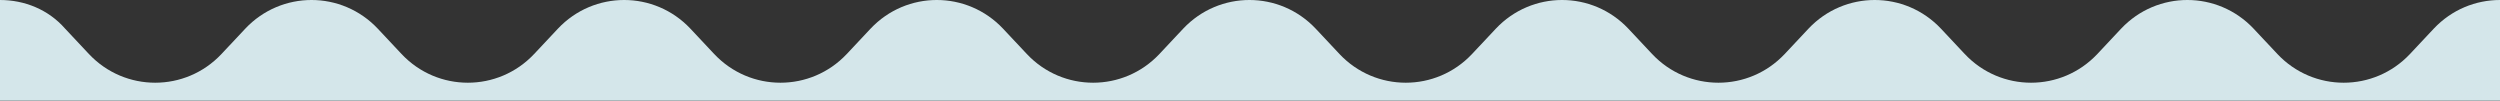 <?xml version="1.0" encoding="UTF-8"?>
<svg id="Layer_1" xmlns="http://www.w3.org/2000/svg" version="1.1" viewBox="0 0 1124.3 45.5">
  <rect x="0" y="0" width="1124.3" height="45.5" fill="#333333" stroke="none"/>
  <!-- Generator: Adobe Illustrator 29.4.0, SVG Export Plug-In . SVG Version: 2.1.0 Build 152)  -->
  <defs>
    <style>
      .st0 {
        fill: #fff;
      }

      .st1 {
        fill: #d4e6ea;
      }
    </style>
  </defs>
  <g>
    <path class="st0" d="M467-783c-.7-.9-1.4-1.6-2-2.3-.6-.6-1.3-1.1-1.9-1.4-.3,0-.8-.3-1.6-.4h-2.7c-1,0-.4,0-.6,0h-1.6v8.5h3.4c.6,0,1.1-.3,1.5-.5s.6-.5.9-.8c.2-.3.4-.7.4-1s.2-.8.2-1.2h.3v8.4h-.3c-.1-.6-.3-1.1-.6-1.8s-.6-1.1-.9-1.4c-.3-.3-.7-.5-1.1-.7-.4,0-.8-.2-1.3-.3h-2.4v7.2c0,.5.1.9.3,1.1s.4.4.8.6c.4,0,.9.2,1.6.2v.3h-8.3v-.3c.4,0,.8-.2,1.2-.3.4-.2.7-.4.9-.6,0,0,.2-.3.2-.5s0-.4.1-.7v-14c0-.3,0-.6-.1-.8s-.1-.4-.2-.5c-.3-.3-.5-.5-.8-.5s-.7-.2-1.1-.2v-.3h14.4l1.8,4.4h-.5v-.2Z"/>
    <path class="st0" d="M467.2-768.8v-.3h1.2c.2,0,.3,0,.4-.2.1,0,.2-.2.2-.4v-9.3s0-.2-.2-.3-.3-.2-.6-.3c-.2,0-.4-.2-.7-.3v-.2l3.5-1.1h.2v11.6c0,.2.1.3.2.4.1,0,.2,0,.4.2h1v.3h-5.6ZM471-784.5c-.3.3-.6.4-1,.4s-.7,0-1-.4c-.3-.3-.4-.6-.4-1s.1-.7.4-1,.6-.4,1-.4.7,0,1,.4c.3.3.4.6.4,1s-.1.7-.4,1Z"/>
    <path class="st0" d="M481.4-768.8v-.3c.5,0,.8,0,1.1-.2.3,0,.4-.3.4-.5v-6.5c0-1-.2-1.8-.6-2.4-.4-.6-1-.9-1.9-.9s-1,0-1.4.4c-.4.2-.8.6-1.3,1.1v8.5c0,.2,0,.3.2.4,0,0,.2,0,.3.2h.9v.3h-5v-.3c.4,0,.7,0,1-.2.3,0,.4-.3.4-.6v-9.2l-.2-.2c-.2,0-.3-.2-.5-.3s-.4-.2-.6-.3v-.2l3.4-1.2h.2v2.8h0c.2-.3.4-.6.7-.9.3-.3.6-.6,1-.9s.8-.5,1.2-.7c.4-.2.9-.3,1.3-.3,1,0,1.8.4,2.3,1.1.5.7.8,1.7.8,2.9v7.6s0,.2.2.3c.1,0,.2.2.4.2h1v.2h-5.3Z"/>
    <path class="st0" d="M497.7-771.5c-.2.5-.6.9-1,1.3-.4.4-.9.7-1.5,1s-1.2.4-1.9.4-1.7-.2-2.4-.5c-.7-.3-1.3-.8-1.9-1.4-.5-.6-.9-1.3-1.2-2.1-.3-.8-.4-1.7-.4-2.6s.1-1.4.4-2.2c.3-.7.6-1.4,1.1-1.9.5-.6,1.1-1,1.7-1.4.7-.4,1.4-.5,2.3-.5s1.3,0,1.9.3,1.1.4,1.6.8c.4.4.8.8,1.1,1.3.3.5.4,1.2.5,1.9h-8.3v1.1c0,.7.1,1.4.3,2.1.2.7.5,1.3.9,1.8s.9.9,1.5,1.2,1.3.4,2.1.4,1.6-.2,2.3-.7c.6-.4,1.1-1,1.3-1.6h.2c0,.4-.2.9-.5,1.3h-.1ZM494.7-780.2c-.4-.5-1-.7-1.8-.7s-.9,0-1.3.4-.7.6-1,1-.5.8-.7,1.2-.3.7-.3.9h5.3c.1,0,.2-.3.3-.4s0-.3,0-.5c0-.6-.2-1.2-.7-1.6l.2-.2h0Z"/>
    <path class="st0" d="M529-786.9c-.3.2-.5.3-.5.4l-.2.3s-.2.3-.4.5c0,.2-.3.5-.4.8-.2.3-.3.8-.5,1.3-.3.8-.6,1.8-1,2.8s-.7,2.1-1.1,3.2c-.4,1.1-.7,2.2-1.1,3.3-.4,1.1-.7,2.1-1.1,3.1l-1.1,2.5h-.3c-.5-1.2-.9-2.4-1.3-3.6-.4-1.1-.8-2.2-1.2-3.3s-.7-2.1-1.1-3.1c-.3-1-.7-2-1.1-2.9-.3.8-.6,1.6-.9,2.5-.3.9-.6,1.8-.9,2.7-.3.9-.6,1.8-.9,2.7-.3.9-.6,1.7-.9,2.5l-1.1,2.5h-.3c-.5-1.4-1-2.7-1.5-4s-.9-2.5-1.4-3.6-.9-2.3-1.3-3.4c-.4-1.1-.8-2.2-1.2-3.3-.1-.3-.2-.6-.3-.9,0-.2-.2-.5-.3-.7,0-.2-.2-.4-.2-.6s-.2-.4-.3-.6l-.2-.4c0-.2-.2-.3-.4-.5-.2,0-.4-.3-.6-.4-.2,0-.6-.2-.9-.2v-.3h7.3v.3h-.4c-.2,0-.4,0-.6.2-.2,0-.4.2-.6.4s-.2.4-.2.7,0,.5.3,1.1c.2.6.4,1.2.7,2,.3.8.6,1.7,1,2.6s.7,1.9,1.1,2.8c.4.9.7,1.8,1,2.6s.6,1.5.8,2c0,0,.2-.5.4-1.1s.5-1.3.8-2.2.7-1.9,1-3c.4-1.1.8-2.2,1.1-3.4-.3-.7-.5-1.3-.7-1.8s-.4-1-.7-1.5c0,0-.2-.3-.3-.4,0-.2-.3-.3-.5-.5-.2,0-.4-.3-.7-.4s-.6-.2-1.1-.2v-.3h8.1v.3h-.6c-.3,0-.5,0-.8.2-.3,0-.5.2-.7.4s-.3.4-.3.6,0,.5.3,1.1c.2.6.4,1.3.7,2.2s.6,1.8,1,2.8.7,2,1,2.9.6,1.8.9,2.5c.3.7.5,1.3.6,1.6,0,0,0-.4.3-.8,0-.4.3-.9.5-1.4.2-.6.4-1.2.6-1.9.2-.7.5-1.4.7-2.1.2-.7.5-1.4.7-2.2s.4-1.4.6-2c.2-.8.4-1.4.4-1.7v-.8c0-.3,0-.5-.2-.6s-.3-.3-.6-.4c-.2,0-.5-.2-.7-.3h-.7v-.3h5.7v.3c-.4,0-.8.2-1.1.4h0Z"/>
    <path class="st0" d="M529.8-768.8v-.3h1.2c.2,0,.3,0,.4-.2s.2-.2.2-.4v-9.3s0-.2-.2-.3-.3-.2-.6-.3c-.2,0-.4-.2-.7-.3v-.2l3.5-1.1h.2v11.6c0,.2,0,.3.2.4,0,0,.2,0,.4.2h1v.3h-5.6ZM533.5-784.5c-.3.3-.6.4-1,.4s-.7,0-1-.4c-.3-.3-.4-.6-.4-1s0-.7.4-1c.3-.3.6-.4,1-.4s.7,0,1,.4c.3.3.4.6.4,1s0,.7-.4,1Z"/>
    <path class="st0" d="M543.9-768.8v-.3c.5,0,.8,0,1.1-.2.3,0,.4-.3.4-.5v-6.5c0-1-.2-1.8-.6-2.4-.4-.6-1-.9-1.9-.9s-1,0-1.4.4c-.4.2-.8.6-1.3,1.1v8.5c0,.2,0,.3.2.4,0,0,.2,0,.3.2h.9v.3h-5v-.3c.4,0,.7,0,1-.2.3,0,.4-.3.4-.6v-9.2l-.2-.2c-.2,0-.3-.2-.5-.3s-.4-.2-.6-.3v-.2l3.4-1.2h.2v2.8h0c.2-.3.4-.6.7-.9.3-.3.6-.6,1-.9s.8-.5,1.2-.7.9-.3,1.3-.3c1,0,1.8.4,2.3,1.1.5.7.8,1.7.8,2.9v7.6s0,.2.2.3c0,0,.2.2.4.2h1v.2h-5.3Z"/>
    <path class="st0" d="M560.2-771.5c-.2.5-.6.9-1,1.3-.4.4-.9.7-1.5,1s-1.2.4-1.9.4-1.7-.2-2.4-.5-1.3-.8-1.9-1.4c-.5-.6-.9-1.3-1.2-2.1s-.4-1.7-.4-2.6,0-1.4.4-2.2c.3-.7.6-1.4,1.1-1.9.5-.6,1.1-1,1.7-1.4.7-.4,1.4-.5,2.3-.5s1.3,0,1.9.3,1.1.4,1.6.8c.4.4.8.8,1.1,1.3s.4,1.2.5,1.9h-8.3v1.1c0,.7,0,1.4.3,2.1.2.7.5,1.3.9,1.8s.9.9,1.5,1.2,1.3.4,2.1.4,1.6-.2,2.3-.7c.6-.4,1.1-1,1.3-1.6h.2c0,.4-.2.9-.5,1.3h0ZM557.2-780.2c-.4-.5-1-.7-1.8-.7s-.9,0-1.3.4-.7.6-1,1-.5.8-.7,1.2-.3.7-.3.9h5.3s.2-.3.3-.4,0-.3,0-.5c0-.6-.2-1.2-.7-1.6l.2-.2h0Z"/>
    <path class="st0" d="M569.9-770.9c-.3.5-.6.9-1.1,1.2s-1,.5-1.5.7c-.6,0-1.2.2-1.8.2s-1.5,0-2.2-.2c-.7,0-1.3-.3-1.9-.6v-3.4h.2c0,.4.3.9.5,1.3.2.5.5.9.7,1.3.3.4.6.7,1.1,1,.4.3.9.4,1.5.4s1.5-.2,2-.7.7-1.2.7-2.2-.2-1-.5-1.3-.8-.6-1.4-.7c-.5,0-.9-.2-1.3-.3-.4,0-.8-.2-1.2-.3-.7-.2-1.2-.6-1.6-1.2-.4-.6-.6-1.2-.6-2s0-1,.3-1.5c.2-.4.5-.8.9-1.1s.8-.5,1.3-.7,1-.2,1.6-.2,1.4,0,1.9.2,1.1.3,1.6.5l.3,3.2h-.2c-.2-.5-.5-.9-.7-1.4s-.5-.8-.8-1.1-.6-.6-1-.7-.8-.3-1.3-.3-.6,0-.9.2c-.3,0-.5.3-.8.5-.2.2-.4.5-.5.8s-.2.7-.2,1.1c0,.6.2,1.1.5,1.4.4.3.8.5,1.4.6.4,0,.8.2,1.2.3s.8.2,1.2.3c.8.2,1.4.6,2,1.2.5.6.8,1.3.8,2.2s0,1.3-.4,1.8l.2-.5Z"/>
    <path class="st0" d="M596.4-780.5c-.7.5-1.4,1-2.1,1.7-.6.7-1.3,1.4-1.9,2.2-.6.8-1.3,1.6-2,2.4.2.3.5.7.8,1.1.3.4.7.9,1.2,1.3.4.5.9.8,1.4,1.1s1,.4,1.7.4.7,0,1-.2c.3,0,.6-.3.8-.5.3-.2.5-.4.7-.7.2-.2.4-.5.5-.7h.2c0,.4-.3.8-.7,1.3s-.7.9-1.2,1.2c-.5.4-1,.7-1.5.9-.6.2-1.1.4-1.8.4s-1.1,0-1.6-.3c-.5-.2-.9-.5-1.4-.8s-.8-.7-1.2-1.2-.7-.9-1-1.4c-.2.3-.5.7-.9,1.1-.4.4-.9.8-1.4,1.2s-1.1.7-1.8.9-1.3.4-2,.4-1.5,0-2.2-.4c-.6-.2-1.2-.6-1.6-1s-.8-.9-1-1.5-.3-1.2-.3-1.8.2-1.4.5-2,.7-1.2,1.2-1.7,1-.9,1.6-1.3c.6-.4,1.2-.7,1.8-1-.4-.4-.7-.8-1.1-1.1-.3-.3-.6-.7-.9-1-.2-.3-.4-.7-.6-1.1s-.2-.9-.2-1.5,0-1.1.4-1.6c.3-.5.6-.9,1-1.2s.9-.6,1.4-.8,1.1-.3,1.6-.3.9,0,1.4.2c.4,0,.9.3,1.2.6.4.3.6.6.9,1,.2.4.3.9.3,1.5s0,1.1-.4,1.5c-.2.5-.5.8-.8,1.2-.3.3-.6.6-1,.8-.3.2-.6.4-.8.5.5.4,1,.9,1.5,1.3.4.5.9.9,1.3,1.4.5.6.9,1.1,1.3,1.7.4.6.8,1.1,1.1,1.6.4-.5.8-1,1.1-1.5.4-.5.7-1,.9-1.4.3-.5.5-.9.6-1.2.2-.4.2-.7.2-.9,0-.4,0-.7-.3-.9-.2-.2-.5-.4-.8-.5s-.7-.2-1.1-.2h-1.2v-.3l9.1-.2v.3c-.9,0-1.7.4-2.4.9h.5ZM587.7-773.5c-.2-.3-.4-.6-.6-.9-.2-.3-.4-.6-.7-.9s-.5-.6-.8-1c-.2-.2-.4-.4-.6-.7l-.8-.8c-.3-.2-.5-.5-.8-.7s-.5-.4-.6-.6c-.3.2-.6.5-.9.9-.3.3-.6.7-.9,1.1-.3.4-.5.8-.6,1.3-.2.5-.2,1-.2,1.5s0,1,.3,1.5.4.9.8,1.2c.3.4.7.6,1.2.8s.9.3,1.5.3h1.4c.4,0,.8-.2,1.2-.4s.7-.4,1-.6c.3-.3.7-.5,1-.9-.2-.4-.4-.7-.6-1.1h-.3ZM585.9-785.2c0-.4-.3-.7-.5-1s-.5-.5-.8-.7-.6-.3-1-.3-.6,0-.8.2c-.2,0-.4.3-.5.5s-.2.4-.3.7v.7c0,.6,0,1,.2,1.3,0,.3.3.6.5,1,.3.4.6.8.9,1.1.3.3.7.7,1.2,1.1.4-.5.8-1,1-1.5s.3-1.1.3-1.8,0-.8-.2-1.2h0Z"/>
    <path class="st0" d="M617.7-771.7c-.3.7-.8,1.2-1.4,1.7s-1.3.8-2.1,1-1.7.3-2.7.3-1.6,0-2.2-.2c-.6,0-1.1-.2-1.5-.4-.4,0-.7-.3-.9-.4-.2,0-.3-.2-.4-.2s-.2,0-.3.3c-.2.2-.3.4-.5.6h-.2v-5.2h.2c.2.5.4.9.6,1.4s.5.9.8,1.2c.3.4.6.7.9,1s.6.5.9.7c.3.2.7.3,1.2.5s1,.2,1.4.2c1.3,0,2.3-.4,3.1-1.1s1.2-1.6,1.2-2.8,0-.9-.2-1.3c-.2-.4-.4-.7-.6-.9-.3-.3-.6-.5-.9-.7s-.8-.4-1.2-.5c-.4-.2-.8-.3-1.1-.4s-.6-.2-.9-.3c-.3,0-.5-.2-.8-.3-.3,0-.6-.2-1-.4-.5-.2-.9-.4-1.3-.7s-.8-.7-1.1-1.1-.6-.9-.8-1.3-.3-1-.3-1.6c0-.9.2-1.7.5-2.4s.8-1.2,1.4-1.7c.6-.5,1.2-.8,2-1s1.5-.3,2.4-.3,1.4,0,2,.2,1,.3,1.4.4c.4.2.6.3.8.4.2,0,.3.2.3.2,0,0,.2,0,.3-.3.2-.2.3-.4.5-.6h.3v4.8h-.3c-.2-.6-.5-1.1-.8-1.7-.3-.6-.7-1.1-1.1-1.5-.4-.4-.9-.8-1.5-1.1s-1.2-.4-1.8-.4-1,0-1.5.2-.9.4-1.2.7-.6.7-.8,1.2-.3,1-.3,1.6c0,.9.3,1.7.8,2.2s1.3,1,2.1,1.3c.3,0,.7.3,1,.4.3,0,.6.2.9.3.3,0,.6.2.9.3.3,0,.6.2.9.3,1.2.4,2.1,1.1,2.7,1.9.6.8,1,1.8,1,3.1s-.2,1.6-.5,2.2l-.3.2h0Z"/>
    <path class="st0" d="M632.2-773c-.3.8-.8,1.5-1.4,2.1s-1.4,1.1-2.3,1.4c-.9.3-1.9.5-3,.5s-.6,0-.9,0h-.9v5.3c0,.2,0,.3.3.4.2,0,.3,0,.6.2h1.3v.3h-6.4v-.3h.6c.2,0,.5,0,.7-.2.2,0,.4-.2.5-.3s.2-.2.2-.4v-14.7l-.2-.2c-.2,0-.4-.2-.8-.4-.3-.2-.6-.3-.8-.4v-.2l3.8-1.5h.2v2.9h0c.2-.3.5-.6.8-1,.3-.3.6-.7,1-.9s.8-.5,1.2-.7.9-.3,1.4-.3c.8,0,1.5.2,2.1.5s1.1.8,1.5,1.3.7,1.1.9,1.8.3,1.4.3,2-.2,1.9-.5,2.7l-.2.2h0ZM630.2-776.8c-.2-.6-.4-1.1-.7-1.5s-.7-.8-1.2-1-1.1-.4-1.7-.4-.8,0-1.2.2-.7.4-.9.6c-.2.2-.4.4-.6.7,0,.2-.2.4-.2.5v5c0,.4,0,.7.2,1.1,0,.4.2.7.4,1.1.2.3.5.6.9.8s.8.3,1.4.3,1,0,1.4-.4c.5-.3.9-.7,1.2-1.1.4-.5.7-1.1.9-1.7.2-.7.3-1.4.3-2.2s0-1.3-.2-1.8v-.2h0Z"/>
    <path class="st0" d="M633.7-768.8v-.3h1.2c.2,0,.3,0,.4-.2s.2-.2.2-.4v-9.3s0-.2-.2-.3-.3-.2-.6-.3c-.2,0-.4-.2-.7-.3v-.2l3.5-1.1h.2v11.6c0,.2,0,.3.2.4,0,0,.2,0,.4.2h1v.3h-5.6ZM637.4-784.5c-.3.3-.6.4-1,.4s-.7,0-1-.4c-.3-.3-.4-.6-.4-1s0-.7.4-1c.3-.3.6-.4,1-.4s.7,0,1,.4c.3.3.4.6.4,1s0,.7-.4,1Z"/>
    <path class="st0" d="M649-779c-.2.3-.5.4-.8.4h-.7c-.2,0-.3-.2-.4-.3s-.3-.2-.4-.3h-.6c-.3,0-.4,0-.6.2-.2,0-.4.3-.6.6-.2.2-.3.5-.5.8,0,.3-.3.6-.4.8v7.5c0,.2.2.3.3.4.2,0,.4,0,.6.2h1.3v.3h-5.8v-.3c.4,0,.7,0,1-.2s.4-.3.4-.6v-9.1l-.2-.2c-.2,0-.3-.2-.5-.3s-.4-.2-.6-.3v-.2l3.4-1.3h.2v3.6h0c0-.2.2-.5.4-.9s.4-.8.7-1.2.6-.8,1.1-1.1.9-.4,1.4-.4.8,0,1.1.4c.3.3.5.6.5,1s0,.7-.3.9v-.4Z"/>
    <path class="st0" d="M649.6-768.8v-.3h1.2c.2,0,.3,0,.4-.2s.2-.2.2-.4v-9.3s0-.2-.2-.3-.3-.2-.6-.3c-.2,0-.4-.2-.7-.3v-.2l3.5-1.1h.2v11.6c0,.2,0,.3.2.4,0,0,.2,0,.4.2h1v.3h-5.6ZM653.3-784.5c-.3.3-.6.4-1,.4s-.7,0-1-.4c-.3-.3-.4-.6-.4-1s0-.7.4-1c.3-.3.6-.4,1-.4s.7,0,1,.4c.3.3.4.6.4,1s0,.7-.4,1Z"/>
    <path class="st0" d="M664-779.5h-3.9v6.8c0,.9.2,1.5.6,1.9.4.4.9.6,1.5.6s.9,0,1.2-.2.6-.4.9-.8h.2c0,.3-.2.6-.4.9s-.4.5-.7.8c-.3.2-.7.4-1.1.5s-.9.2-1.4.2-.7,0-1-.2c-.3,0-.6-.3-.9-.5-.3-.2-.5-.5-.6-.7-.2-.3-.2-.5-.2-.8v-8.5h-1.9v-.3l3.7-3.6h.2v2.3h4.8l-.8,1.6h-.2,0Z"/>
    <path class="st0" d="M673.3-770.9c-.3.5-.6.9-1.1,1.2-.4.3-1,.5-1.5.7-.6,0-1.2.2-1.8.2s-1.5,0-2.2-.2-1.3-.3-1.9-.6v-3.4h.2c0,.4.3.9.5,1.3.2.5.5.9.7,1.3s.6.7,1.1,1c.4.3.9.4,1.5.4s1.5-.2,2-.7.7-1.2.7-2.2-.2-1-.5-1.3c-.3-.4-.8-.6-1.4-.7-.5,0-.9-.2-1.3-.3-.4,0-.8-.2-1.2-.3-.7-.2-1.2-.6-1.6-1.2-.4-.6-.6-1.2-.6-2s0-1,.3-1.5c.2-.4.5-.8.9-1.1s.8-.5,1.3-.7,1-.2,1.6-.2,1.4,0,1.9.2,1.1.3,1.6.5l.3,3.2h-.2c-.2-.5-.5-.9-.7-1.4s-.5-.8-.8-1.1-.6-.6-1-.7-.8-.3-1.3-.3-.6,0-.9.2c-.3,0-.5.3-.8.5-.2.2-.4.5-.5.8s-.2.7-.2,1.1c0,.6.2,1.1.5,1.4.4.3.8.5,1.4.6.4,0,.8.2,1.2.3.4,0,.8.2,1.2.3.8.2,1.4.6,2,1.2s.8,1.3.8,2.2,0,1.3-.4,1.8l.2-.5Z"/>
  </g>
  <rect class="st0" x="329.8" y="-807.7" width="464.3" height="2"/>
  <g>
    <g>
      <path class="st0" d="M278-924.7c1.3-6.2.9-10-.7-11.3v-.7h23.8v.7c-6.6,3.8-10.3,47.5-10.3,55.3,0,24.4,10.5,37,26.6,36.6h5.1c2.5,0,3.6-1.6,3.6-4.8v-77.7c0-4.8-1-7.4-3.6-9.4v-.7h24.6v.7c-2.6,2-3.6,4.6-3.6,9.4v78c0,4.8,1,7.4,3.6,9.4v.7h-16.8c-8.2,0-13.7,1.3-20.7,1.4-23,.4-37.6-13.6-37.6-42.9s2-26.3,5.9-44.8h.1Z"/>
      <path class="st0" d="M360.7-896.8c0-4.8-1-7.4-3.6-9.4v-.7l20.5-4,.4.3v8.4c4.5-5.9,11.8-9.8,20.5-9.8,12.7,0,21.4,8.4,21.4,21v42.6c0,4.8,1,7.4,3.6,9.4v.7h-24.6v-.7c2.6-2,3.6-4.6,3.6-9.4v-42.6c0-6.9-4.5-11.4-11.4-11.4s-13.1,5.6-13.1,13.6v40.5c0,4.8,1,7.4,3.6,9.4v.7h-24.6v-.7c2.6-2,3.6-4.6,3.6-9.4v-48.5h.1Z"/>
      <path class="st0" d="M489.5-884.7h-.7c-3.5-13.6-11-21.5-21.4-21.5s-17.2,8.7-17.2,24.3,10.3,34.7,26.3,34.7,15.3-3.6,19.4-9.5l1.7,1.4c-5.8,11.6-16.2,18.4-29.2,18.4-20.1,0-36.1-16-36.1-37.6s16-37.6,38-37.6,17.8,2.6,25.3,7.2l-6.1,20.2h0Z"/>
      <path class="st0" d="M542.1-912.2c21.1,0,37.1,16,37.1,37.6s-16,37.6-37.1,37.6-37.3-16-37.3-37.6,16-37.6,37.3-37.6ZM546-843.2c9,0,15.2-8.4,15.2-24.1s-9.8-38.6-23.1-38.6-15.2,8.4-15.2,24.1,9.8,38.6,23.1,38.6Z"/>
      <path class="st0" d="M591.5-896.8c0-4.8-1-7.4-3.6-9.4v-.7l20.5-4,.4.3v7.9c4-5.8,10.7-9.4,18.1-9.4s9.5,1.9,11.8,4.9l-6.1,20.2h-.7c-1-10.4-5.1-16-11.4-16s-11.7,6.1-11.7,14v40.5c0,4.8,1,7.4,3.6,9.4v.7h-24.6v-.7c2.6-2,3.6-4.6,3.6-9.4v-48.3h.1Z"/>
      <path class="st0" d="M730.2-866.7c3.9,11.7,12.4,19.4,24,19.4s15.3-3.6,19.4-9.5l1.7,1.4c-5.8,11.6-16.2,18.4-29.2,18.4-20.1,0-36.1-16-36.1-37.6s16-37.6,37-37.6,26.3,8.4,26.3,18.9l-43.1,26.6h0ZM756.7-889.8c-1.4-10.3-6.2-16.3-13.3-16.3s-15.5,10.1-15.5,24.1.3,6.5.9,9.4l27.9-17.2h0Z"/>
      <path class="st0" d="M851.7-839.2v.7h-10.8c-4.9,0-8.5-2.9-9.7-7.7-4.2,5.6-11,9.1-18.8,9.1-16.9,0-29.9-16.2-29.9-37.1s13-38,29.2-38,14.9,4.3,19.1,12.1v-22.8c0-4.8-1-7.4-3.6-9.4v-.7l20.5-4,.4.3v88.1c0,4.8,1,7.4,3.6,9.4h0ZM813.7-905.8c-8.4,0-13.3,9-13.3,23.8s9.5,35.5,20.2,35.5,10.1-5.1,10.1-14v-25.1c-1.4-11.4-8.8-20.2-17.1-20.2h0Z"/>
    </g>
    <g>
      <path class="st0" d="M708.1-931.7c-2.2,1.7,1.7,2.5.7,4.6-.9,1.8-3.1,1.1-4.4.8-1.4-.3-3.6-1.1-4.9-.5-1.1.5-2.4,2.2-2.2,3.5,0,.7,1.7,2.3,2.2,2.8s3.7,2.5,2,3-4.7-.9-6.4-.7c-1.2,0-2.7,1.4-2.8,2.6-.2,2.9,3.9,5.6,3.9,7.2s-.9.7-1.6.7c-1.9-.2-8.4-2.1-7.9,1.6.2,1.4,3.5,4.2,4.4,5.6.7,1.1,0,2-1.2,2.1-2.4.2-4.9-1.5-7.2-.8s-1.1,2.9,0,4.2c1.8,2.5,6.1,5.5.9,7.4-2.3.8-9,.8-10.6,2.2s-2.1,4-2.7,5.2c-2.4,4.3-4.5,8.6-7,12.7-.4-.4,5.3,2.2,5.3,2.2,1.5-2.8,6.9-13.9,7.3-15.2.3-1,.8-2.6,1.8-2.9,3.2-.8,7.6-.2,10.1-2.6,1.7-1.7,2.4-3.7,1-5.8l-2.1-3.1c2.4.5,6.5,0,7.8-2.3,1.4-2.5-.9-4.7-2.1-6.8,1.7,0,2.9.3,4.6,0,5.4-1.1,3.6-4.4,1.6-7.9l-1.8-2c.6.2,1.2.4,1.9.5,1,0,3.5,0,4.5-.3,3.3-.6,3.4-3.8,1.7-6.2-.7-1-2-2.2-2.9-2.9,0-.5.4-.4.5-.4h2.5c.8,0,3.8-.5,4.5-.9,3.1-1.7.2-5.8-1.3-7.6h0Z"/>
      <path class="st0" d="M656.3-859.6l3.6,2.8c.8.6,1.8.6,2.6,0,1.2-.9,2.8-2.2,3.4-2.6l42.6,36.5s3.4,1.8,2-8.9l-1.5-6.5s-7,2.4-18.3-12.5v-8l-8.6.3s-2.8.2-6.4-3.8-4.7-4.1-7.7-5-6.1-1.9-10.3-2.9l-4.2-.8,2.7,11.6v-.2h.1Z"/>
      <path class="st0" d="M652.9-862.6l-.6,35.6s8.9-3,9.5-6.5,0-33.6,0-33.6l-8.9,4.5Z"/>
      <path class="st0" d="M652.7-849.3l.3-80.9s.5-14.1,10-24c1-1,3-.5,3,.9l.2,10.9c0,.7-.3,1.4-1,2-1.7,1.4-5.1,5.1-3.8,11.6s.8,2.5,1.6,3.6c2,2.7,6,9.6,1.9,15.8-.7,1.1-1.2,2.3-1.3,3.6-.3,3.5-.8,10.5.8,13.5,4.3,8,1.5,32.9,1.5,32.9l-13.2,10.3v-.2h0Z"/>
    </g>
  </g>
  <path class="st1" d="M1124.3,45.3V0c-10.9,0-21.7,4.3-29.8,12.9l-10.7,11.4c-16.2,17.2-43.4,17.2-59.6,0l-10.7-11.4c-16.2-17.2-43.4-17.2-59.6,0l-10.7,11.4c-16.2,17.2-43.4,17.2-59.6,0l-10.7-11.4c-16.2-17.2-43.4-17.2-59.6,0l-10.7,11.4c-16.2,17.2-43.4,17.2-59.6,0l-10.7-11.4c-16.2-17.2-43.4-17.2-59.6,0l-10.7,11.4c-16.2,17.2-43.4,17.2-59.6,0l-10.7-11.4c-16.2-17.2-43.4-17.2-59.6,0l-10.7,11.4c-16.2,17.2-43.4,17.2-59.6,0l-10.7-11.4c-16.2-17.2-43.4-17.2-59.6,0l-10.7,11.4c-16.2,17.2-43.4,17.2-59.6,0l-10.7-11.4c-16.2-17.2-43.4-17.2-59.6,0l-10.7,11.4c-16.2,17.2-43.4,17.2-59.6,0l-10.7-11.4c-16.2-17.2-43.4-17.2-59.6,0l-10.7,11.4c-16.2,17.2-43.4,17.2-59.6,0l-10.7-11.4C21.7,4.2,10.9,0,0,0v45.3h1124.3,0Z"/>
</svg>
